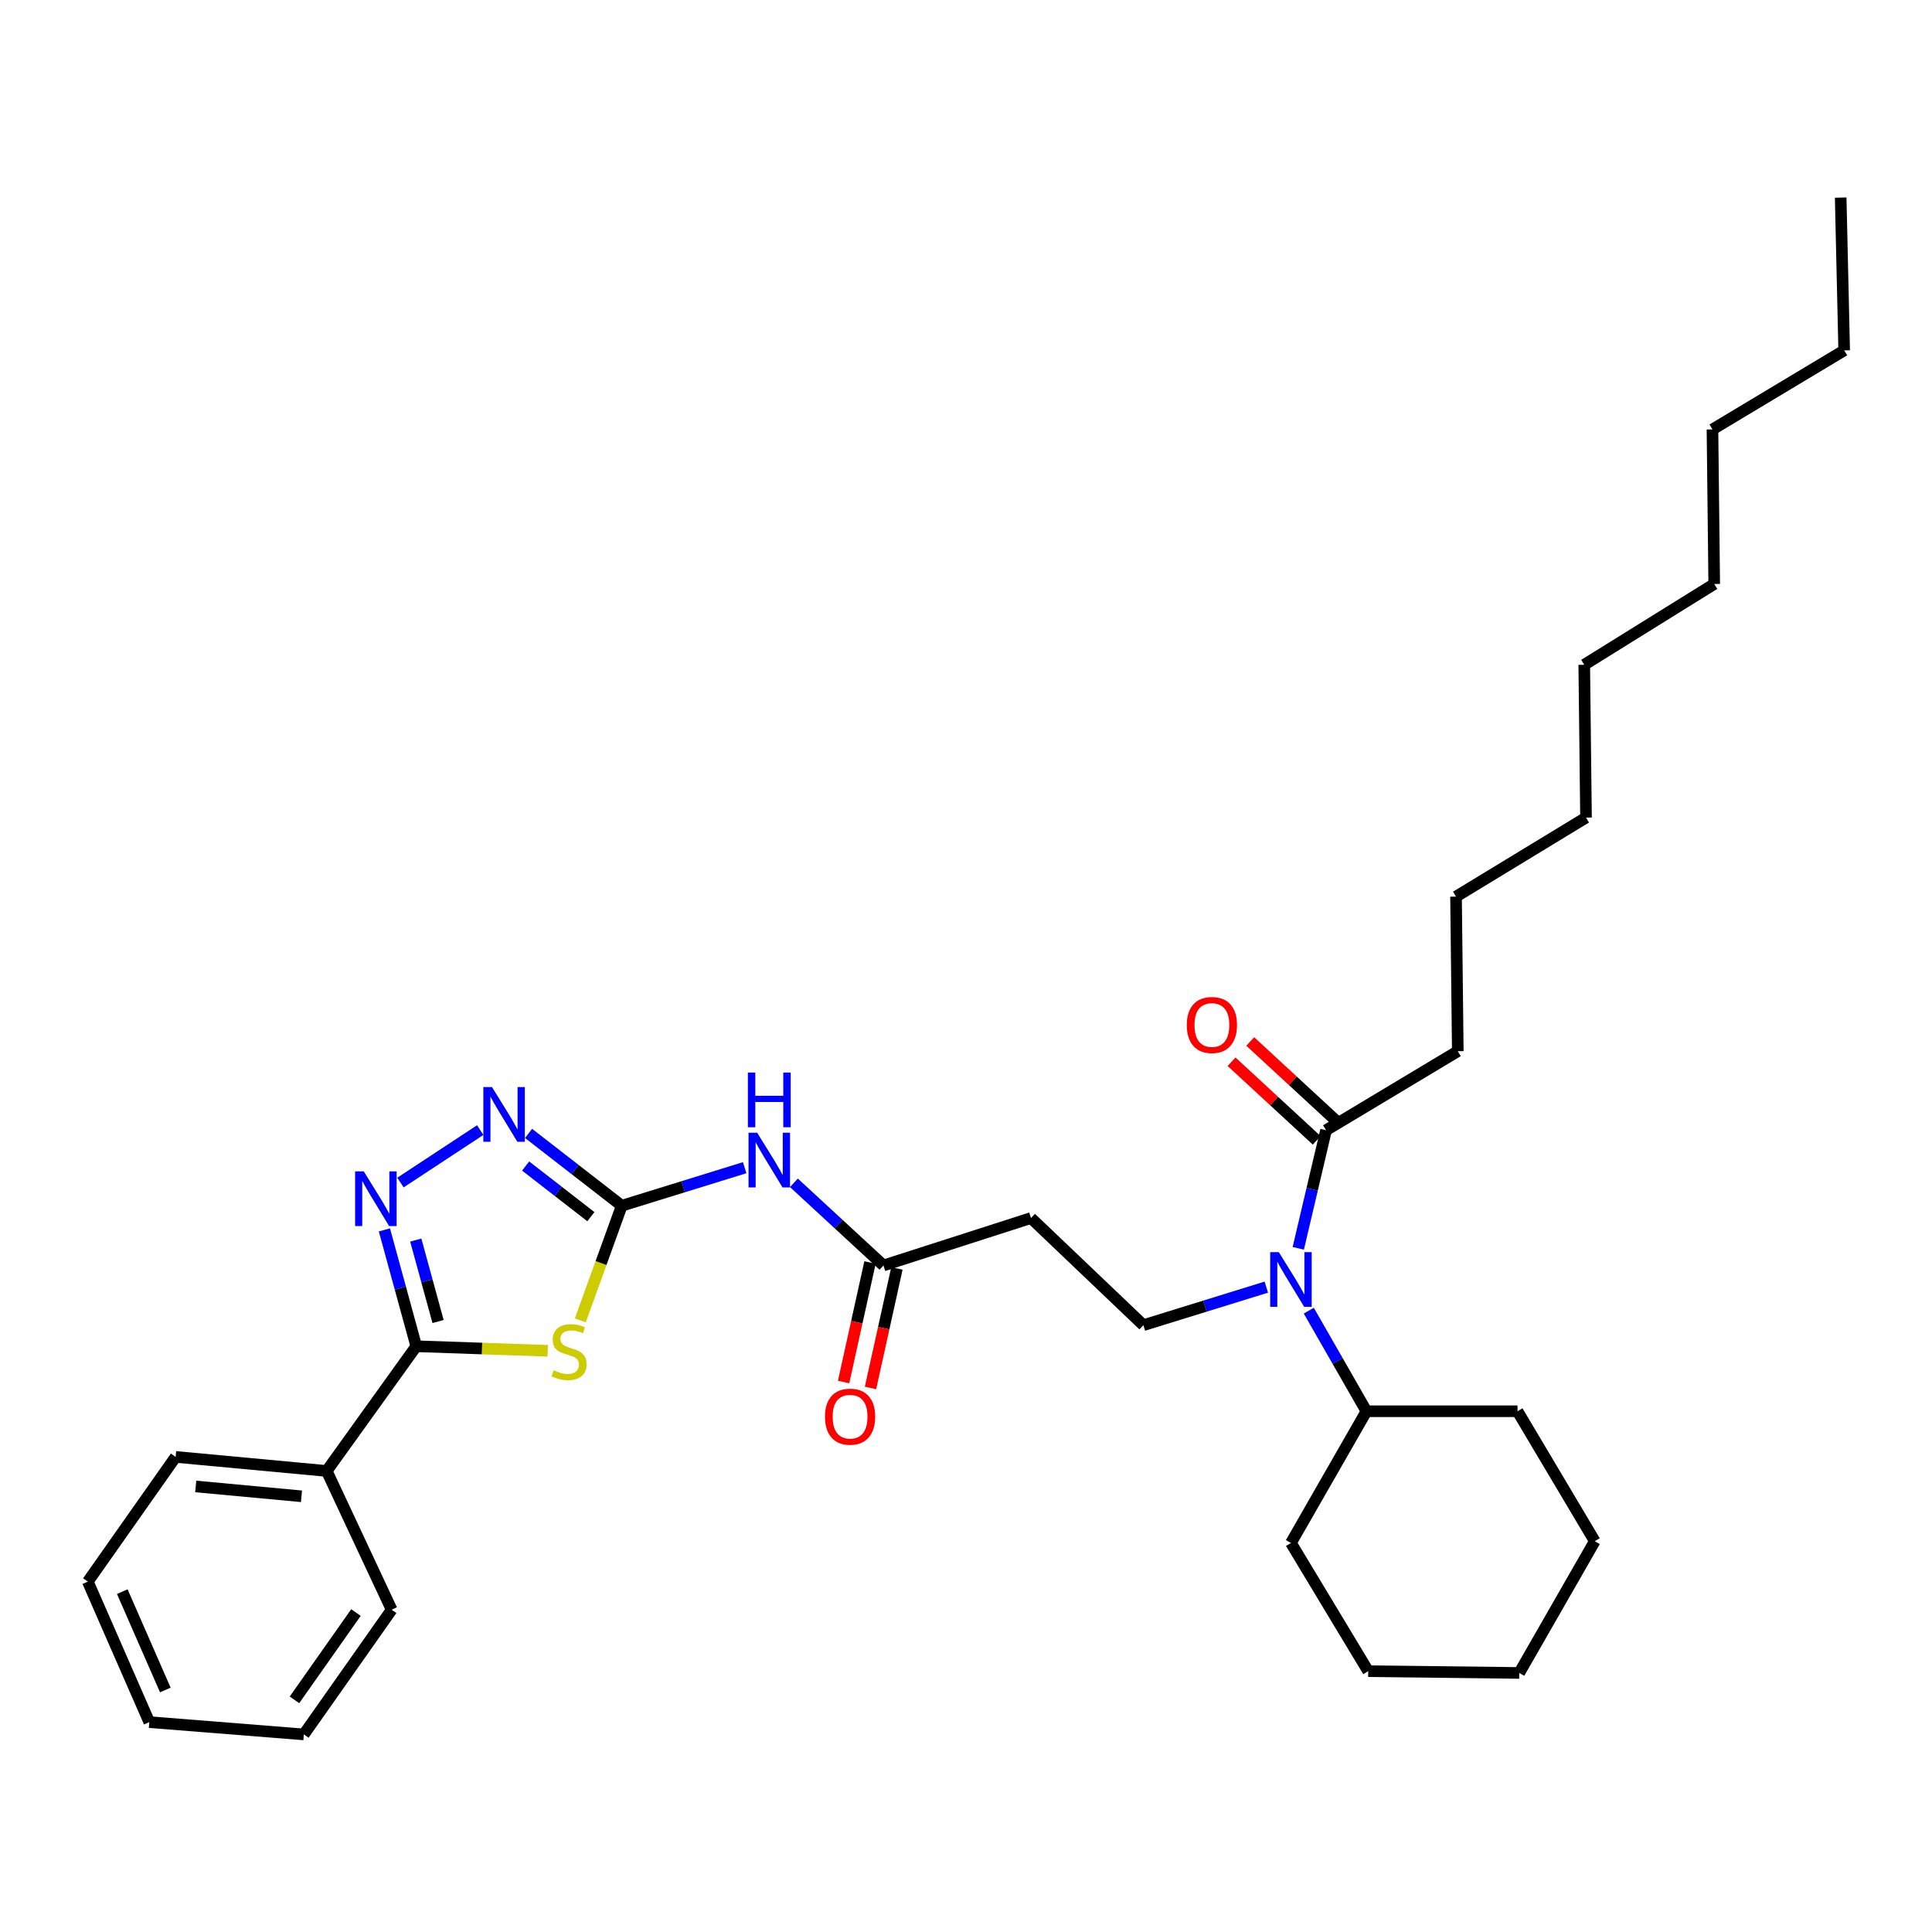 <?xml version='1.0' encoding='iso-8859-1'?>
<svg version='1.1' baseProfile='full'
              xmlns='http://www.w3.org/2000/svg'
                      xmlns:rdkit='http://www.rdkit.org/xml'
                      xmlns:xlink='http://www.w3.org/1999/xlink'
                  xml:space='preserve'
width='1000px' height='1000px' viewBox='0 0 1000 1000'>
<!-- END OF HEADER -->
<rect style='opacity:1.0;fill:#FFFFFF;stroke:none' width='1000' height='1000' x='0' y='0'> </rect>
<path class='bond-0' d='M 655.446,666.215 L 623.632,676.064' style='fill:none;fill-rule:evenodd;stroke:#0000FF;stroke-width:6px;stroke-linecap:butt;stroke-linejoin:miter;stroke-opacity:1' />
<path class='bond-0' d='M 623.632,676.064 L 591.819,685.912' style='fill:none;fill-rule:evenodd;stroke:#000000;stroke-width:6px;stroke-linecap:butt;stroke-linejoin:miter;stroke-opacity:1' />
<path class='bond-1' d='M 671.983,646.128 L 679.173,615.565' style='fill:none;fill-rule:evenodd;stroke:#0000FF;stroke-width:6px;stroke-linecap:butt;stroke-linejoin:miter;stroke-opacity:1' />
<path class='bond-1' d='M 679.173,615.565 L 686.364,585.003' style='fill:none;fill-rule:evenodd;stroke:#000000;stroke-width:6px;stroke-linecap:butt;stroke-linejoin:miter;stroke-opacity:1' />
<path class='bond-2' d='M 677.427,678.397 L 692.349,704.428' style='fill:none;fill-rule:evenodd;stroke:#0000FF;stroke-width:6px;stroke-linecap:butt;stroke-linejoin:miter;stroke-opacity:1' />
<path class='bond-2' d='M 692.349,704.428 L 707.27,730.459' style='fill:none;fill-rule:evenodd;stroke:#000000;stroke-width:6px;stroke-linecap:butt;stroke-linejoin:miter;stroke-opacity:1' />
<path class='bond-3' d='M 754.551,544.095 L 753.639,464.092' style='fill:none;fill-rule:evenodd;stroke:#000000;stroke-width:6px;stroke-linecap:butt;stroke-linejoin:miter;stroke-opacity:1' />
<path class='bond-4' d='M 754.551,544.095 L 686.364,585.003' style='fill:none;fill-rule:evenodd;stroke:#000000;stroke-width:6px;stroke-linecap:butt;stroke-linejoin:miter;stroke-opacity:1' />
<path class='bond-5' d='M 691.202,579.763 L 669.163,559.417' style='fill:none;fill-rule:evenodd;stroke:#000000;stroke-width:6px;stroke-linecap:butt;stroke-linejoin:miter;stroke-opacity:1' />
<path class='bond-5' d='M 669.163,559.417 L 647.124,539.072' style='fill:none;fill-rule:evenodd;stroke:#FF0000;stroke-width:6px;stroke-linecap:butt;stroke-linejoin:miter;stroke-opacity:1' />
<path class='bond-5' d='M 681.526,590.244 L 659.487,569.899' style='fill:none;fill-rule:evenodd;stroke:#000000;stroke-width:6px;stroke-linecap:butt;stroke-linejoin:miter;stroke-opacity:1' />
<path class='bond-5' d='M 659.487,569.899 L 637.448,549.553' style='fill:none;fill-rule:evenodd;stroke:#FF0000;stroke-width:6px;stroke-linecap:butt;stroke-linejoin:miter;stroke-opacity:1' />
<path class='bond-6' d='M 753.639,464.092 L 820.914,423.183' style='fill:none;fill-rule:evenodd;stroke:#000000;stroke-width:6px;stroke-linecap:butt;stroke-linejoin:miter;stroke-opacity:1' />
<path class='bond-7' d='M 954.545,181.36 L 886.367,222.269' style='fill:none;fill-rule:evenodd;stroke:#000000;stroke-width:6px;stroke-linecap:butt;stroke-linejoin:miter;stroke-opacity:1' />
<path class='bond-8' d='M 954.545,181.36 L 952.731,102.269' style='fill:none;fill-rule:evenodd;stroke:#000000;stroke-width:6px;stroke-linecap:butt;stroke-linejoin:miter;stroke-opacity:1' />
<path class='bond-9' d='M 410.93,612.226 L 434.103,633.616' style='fill:none;fill-rule:evenodd;stroke:#0000FF;stroke-width:6px;stroke-linecap:butt;stroke-linejoin:miter;stroke-opacity:1' />
<path class='bond-9' d='M 434.103,633.616 L 457.276,655.005' style='fill:none;fill-rule:evenodd;stroke:#000000;stroke-width:6px;stroke-linecap:butt;stroke-linejoin:miter;stroke-opacity:1' />
<path class='bond-10' d='M 385.441,604.399 L 353.628,614.244' style='fill:none;fill-rule:evenodd;stroke:#0000FF;stroke-width:6px;stroke-linecap:butt;stroke-linejoin:miter;stroke-opacity:1' />
<path class='bond-10' d='M 353.628,614.244 L 321.815,624.089' style='fill:none;fill-rule:evenodd;stroke:#000000;stroke-width:6px;stroke-linecap:butt;stroke-linejoin:miter;stroke-opacity:1' />
<path class='bond-11' d='M 450.312,653.466 L 443.477,684.395' style='fill:none;fill-rule:evenodd;stroke:#000000;stroke-width:6px;stroke-linecap:butt;stroke-linejoin:miter;stroke-opacity:1' />
<path class='bond-11' d='M 443.477,684.395 L 436.642,715.324' style='fill:none;fill-rule:evenodd;stroke:#FF0000;stroke-width:6px;stroke-linecap:butt;stroke-linejoin:miter;stroke-opacity:1' />
<path class='bond-11' d='M 464.241,656.544 L 457.406,687.473' style='fill:none;fill-rule:evenodd;stroke:#000000;stroke-width:6px;stroke-linecap:butt;stroke-linejoin:miter;stroke-opacity:1' />
<path class='bond-11' d='M 457.406,687.473 L 450.571,718.402' style='fill:none;fill-rule:evenodd;stroke:#FF0000;stroke-width:6px;stroke-linecap:butt;stroke-linejoin:miter;stroke-opacity:1' />
<path class='bond-12' d='M 457.276,655.005 L 533.634,630.453' style='fill:none;fill-rule:evenodd;stroke:#000000;stroke-width:6px;stroke-linecap:butt;stroke-linejoin:miter;stroke-opacity:1' />
<path class='bond-13' d='M 283.486,699.162 L 249.47,697.99' style='fill:none;fill-rule:evenodd;stroke:#CCCC00;stroke-width:6px;stroke-linecap:butt;stroke-linejoin:miter;stroke-opacity:1' />
<path class='bond-13' d='M 249.47,697.99 L 215.453,696.817' style='fill:none;fill-rule:evenodd;stroke:#000000;stroke-width:6px;stroke-linecap:butt;stroke-linejoin:miter;stroke-opacity:1' />
<path class='bond-14' d='M 300.373,683.417 L 311.094,653.753' style='fill:none;fill-rule:evenodd;stroke:#CCCC00;stroke-width:6px;stroke-linecap:butt;stroke-linejoin:miter;stroke-opacity:1' />
<path class='bond-14' d='M 311.094,653.753 L 321.815,624.089' style='fill:none;fill-rule:evenodd;stroke:#000000;stroke-width:6px;stroke-linecap:butt;stroke-linejoin:miter;stroke-opacity:1' />
<path class='bond-15' d='M 215.453,696.817 L 207.21,666.704' style='fill:none;fill-rule:evenodd;stroke:#000000;stroke-width:6px;stroke-linecap:butt;stroke-linejoin:miter;stroke-opacity:1' />
<path class='bond-15' d='M 207.21,666.704 L 198.966,636.591' style='fill:none;fill-rule:evenodd;stroke:#0000FF;stroke-width:6px;stroke-linecap:butt;stroke-linejoin:miter;stroke-opacity:1' />
<path class='bond-15' d='M 226.739,684.016 L 220.968,662.937' style='fill:none;fill-rule:evenodd;stroke:#000000;stroke-width:6px;stroke-linecap:butt;stroke-linejoin:miter;stroke-opacity:1' />
<path class='bond-15' d='M 220.968,662.937 L 215.198,641.858' style='fill:none;fill-rule:evenodd;stroke:#0000FF;stroke-width:6px;stroke-linecap:butt;stroke-linejoin:miter;stroke-opacity:1' />
<path class='bond-16' d='M 215.453,696.817 L 169.092,761.366' style='fill:none;fill-rule:evenodd;stroke:#000000;stroke-width:6px;stroke-linecap:butt;stroke-linejoin:miter;stroke-opacity:1' />
<path class='bond-17' d='M 207.273,612.085 L 248.566,584.934' style='fill:none;fill-rule:evenodd;stroke:#0000FF;stroke-width:6px;stroke-linecap:butt;stroke-linejoin:miter;stroke-opacity:1' />
<path class='bond-18' d='M 321.815,624.089 L 297.697,605.369' style='fill:none;fill-rule:evenodd;stroke:#000000;stroke-width:6px;stroke-linecap:butt;stroke-linejoin:miter;stroke-opacity:1' />
<path class='bond-18' d='M 297.697,605.369 L 273.579,586.649' style='fill:none;fill-rule:evenodd;stroke:#0000FF;stroke-width:6px;stroke-linecap:butt;stroke-linejoin:miter;stroke-opacity:1' />
<path class='bond-18' d='M 305.833,629.742 L 288.95,616.638' style='fill:none;fill-rule:evenodd;stroke:#000000;stroke-width:6px;stroke-linecap:butt;stroke-linejoin:miter;stroke-opacity:1' />
<path class='bond-18' d='M 288.95,616.638 L 272.067,603.534' style='fill:none;fill-rule:evenodd;stroke:#0000FF;stroke-width:6px;stroke-linecap:butt;stroke-linejoin:miter;stroke-opacity:1' />
<path class='bond-19' d='M 169.092,761.366 L 90.904,754.091' style='fill:none;fill-rule:evenodd;stroke:#000000;stroke-width:6px;stroke-linecap:butt;stroke-linejoin:miter;stroke-opacity:1' />
<path class='bond-19' d='M 156.042,774.478 L 101.311,769.386' style='fill:none;fill-rule:evenodd;stroke:#000000;stroke-width:6px;stroke-linecap:butt;stroke-linejoin:miter;stroke-opacity:1' />
<path class='bond-20' d='M 169.092,761.366 L 202.726,833.182' style='fill:none;fill-rule:evenodd;stroke:#000000;stroke-width:6px;stroke-linecap:butt;stroke-linejoin:miter;stroke-opacity:1' />
<path class='bond-21' d='M 90.904,754.091 L 45.455,818.64' style='fill:none;fill-rule:evenodd;stroke:#000000;stroke-width:6px;stroke-linecap:butt;stroke-linejoin:miter;stroke-opacity:1' />
<path class='bond-22' d='M 202.726,833.182 L 157.268,897.731' style='fill:none;fill-rule:evenodd;stroke:#000000;stroke-width:6px;stroke-linecap:butt;stroke-linejoin:miter;stroke-opacity:1' />
<path class='bond-22' d='M 184.244,834.651 L 152.424,879.835' style='fill:none;fill-rule:evenodd;stroke:#000000;stroke-width:6px;stroke-linecap:butt;stroke-linejoin:miter;stroke-opacity:1' />
<path class='bond-23' d='M 157.268,897.731 L 77.273,891.367' style='fill:none;fill-rule:evenodd;stroke:#000000;stroke-width:6px;stroke-linecap:butt;stroke-linejoin:miter;stroke-opacity:1' />
<path class='bond-24' d='M 45.455,818.64 L 77.273,891.367' style='fill:none;fill-rule:evenodd;stroke:#000000;stroke-width:6px;stroke-linecap:butt;stroke-linejoin:miter;stroke-opacity:1' />
<path class='bond-24' d='M 63.296,823.831 L 85.57,874.741' style='fill:none;fill-rule:evenodd;stroke:#000000;stroke-width:6px;stroke-linecap:butt;stroke-linejoin:miter;stroke-opacity:1' />
<path class='bond-25' d='M 591.819,685.912 L 533.634,630.453' style='fill:none;fill-rule:evenodd;stroke:#000000;stroke-width:6px;stroke-linecap:butt;stroke-linejoin:miter;stroke-opacity:1' />
<path class='bond-26' d='M 707.27,730.459 L 785.458,730.459' style='fill:none;fill-rule:evenodd;stroke:#000000;stroke-width:6px;stroke-linecap:butt;stroke-linejoin:miter;stroke-opacity:1' />
<path class='bond-27' d='M 707.27,730.459 L 668.184,798.637' style='fill:none;fill-rule:evenodd;stroke:#000000;stroke-width:6px;stroke-linecap:butt;stroke-linejoin:miter;stroke-opacity:1' />
<path class='bond-28' d='M 785.458,730.459 L 825.455,797.726' style='fill:none;fill-rule:evenodd;stroke:#000000;stroke-width:6px;stroke-linecap:butt;stroke-linejoin:miter;stroke-opacity:1' />
<path class='bond-29' d='M 668.184,798.637 L 708.181,865.001' style='fill:none;fill-rule:evenodd;stroke:#000000;stroke-width:6px;stroke-linecap:butt;stroke-linejoin:miter;stroke-opacity:1' />
<path class='bond-30' d='M 708.181,865.001 L 786.361,865.912' style='fill:none;fill-rule:evenodd;stroke:#000000;stroke-width:6px;stroke-linecap:butt;stroke-linejoin:miter;stroke-opacity:1' />
<path class='bond-31' d='M 825.455,797.726 L 786.361,865.912' style='fill:none;fill-rule:evenodd;stroke:#000000;stroke-width:6px;stroke-linecap:butt;stroke-linejoin:miter;stroke-opacity:1' />
<path class='bond-32' d='M 886.367,222.269 L 887.278,302.272' style='fill:none;fill-rule:evenodd;stroke:#000000;stroke-width:6px;stroke-linecap:butt;stroke-linejoin:miter;stroke-opacity:1' />
<path class='bond-33' d='M 887.278,302.272 L 820.003,344.092' style='fill:none;fill-rule:evenodd;stroke:#000000;stroke-width:6px;stroke-linecap:butt;stroke-linejoin:miter;stroke-opacity:1' />
<path class='bond-34' d='M 820.914,423.183 L 820.003,344.092' style='fill:none;fill-rule:evenodd;stroke:#000000;stroke-width:6px;stroke-linecap:butt;stroke-linejoin:miter;stroke-opacity:1' />
<path  class='atom-0' d='M 661.924 648.112
L 671.204 663.112
Q 672.124 664.592, 673.604 667.272
Q 675.084 669.952, 675.164 670.112
L 675.164 648.112
L 678.924 648.112
L 678.924 676.432
L 675.044 676.432
L 665.084 660.032
Q 663.924 658.112, 662.684 655.912
Q 661.484 653.712, 661.124 653.032
L 661.124 676.432
L 657.444 676.432
L 657.444 648.112
L 661.924 648.112
' fill='#0000FF'/>
<path  class='atom-3' d='M 614.275 530.536
Q 614.275 523.736, 617.635 519.936
Q 620.995 516.136, 627.275 516.136
Q 633.555 516.136, 636.915 519.936
Q 640.275 523.736, 640.275 530.536
Q 640.275 537.416, 636.875 541.336
Q 633.475 545.216, 627.275 545.216
Q 621.035 545.216, 617.635 541.336
Q 614.275 537.456, 614.275 530.536
M 627.275 542.016
Q 631.595 542.016, 633.915 539.136
Q 636.275 536.216, 636.275 530.536
Q 636.275 524.976, 633.915 522.176
Q 631.595 519.336, 627.275 519.336
Q 622.955 519.336, 620.595 522.136
Q 618.275 524.936, 618.275 530.536
Q 618.275 536.256, 620.595 539.136
Q 622.955 542.016, 627.275 542.016
' fill='#FF0000'/>
<path  class='atom-6' d='M 391.92 586.297
L 401.2 601.297
Q 402.12 602.777, 403.6 605.457
Q 405.08 608.137, 405.16 608.297
L 405.16 586.297
L 408.92 586.297
L 408.92 614.617
L 405.04 614.617
L 395.08 598.217
Q 393.92 596.297, 392.68 594.097
Q 391.48 591.897, 391.12 591.217
L 391.12 614.617
L 387.44 614.617
L 387.44 586.297
L 391.92 586.297
' fill='#0000FF'/>
<path  class='atom-6' d='M 387.1 555.145
L 390.94 555.145
L 390.94 567.185
L 405.42 567.185
L 405.42 555.145
L 409.26 555.145
L 409.26 583.465
L 405.42 583.465
L 405.42 570.385
L 390.94 570.385
L 390.94 583.465
L 387.1 583.465
L 387.1 555.145
' fill='#0000FF'/>
<path  class='atom-8' d='M 427 733.265
Q 427 726.465, 430.36 722.665
Q 433.72 718.865, 440 718.865
Q 446.28 718.865, 449.64 722.665
Q 453 726.465, 453 733.265
Q 453 740.145, 449.6 744.065
Q 446.2 747.945, 440 747.945
Q 433.76 747.945, 430.36 744.065
Q 427 740.185, 427 733.265
M 440 744.745
Q 444.32 744.745, 446.64 741.865
Q 449 738.945, 449 733.265
Q 449 727.705, 446.64 724.905
Q 444.32 722.065, 440 722.065
Q 435.68 722.065, 433.32 724.865
Q 431 727.665, 431 733.265
Q 431 738.985, 433.32 741.865
Q 435.68 744.745, 440 744.745
' fill='#FF0000'/>
<path  class='atom-9' d='M 286.545 709.263
Q 286.865 709.383, 288.185 709.943
Q 289.505 710.503, 290.945 710.863
Q 292.425 711.183, 293.865 711.183
Q 296.545 711.183, 298.105 709.903
Q 299.665 708.583, 299.665 706.303
Q 299.665 704.743, 298.865 703.783
Q 298.105 702.823, 296.905 702.303
Q 295.705 701.783, 293.705 701.183
Q 291.185 700.423, 289.665 699.703
Q 288.185 698.983, 287.105 697.463
Q 286.065 695.943, 286.065 693.383
Q 286.065 689.823, 288.465 687.623
Q 290.905 685.423, 295.705 685.423
Q 298.985 685.423, 302.705 686.983
L 301.785 690.063
Q 298.385 688.663, 295.825 688.663
Q 293.065 688.663, 291.545 689.823
Q 290.025 690.943, 290.065 692.903
Q 290.065 694.423, 290.825 695.343
Q 291.625 696.263, 292.745 696.783
Q 293.905 697.303, 295.825 697.903
Q 298.385 698.703, 299.905 699.503
Q 301.425 700.303, 302.505 701.943
Q 303.625 703.543, 303.625 706.303
Q 303.625 710.223, 300.985 712.343
Q 298.385 714.423, 294.025 714.423
Q 291.505 714.423, 289.585 713.863
Q 287.705 713.343, 285.465 712.423
L 286.545 709.263
' fill='#CCCC00'/>
<path  class='atom-11' d='M 188.287 606.292
L 197.567 621.292
Q 198.487 622.772, 199.967 625.452
Q 201.447 628.132, 201.527 628.292
L 201.527 606.292
L 205.287 606.292
L 205.287 634.612
L 201.407 634.612
L 191.447 618.212
Q 190.287 616.292, 189.047 614.092
Q 187.847 611.892, 187.487 611.212
L 187.487 634.612
L 183.807 634.612
L 183.807 606.292
L 188.287 606.292
' fill='#0000FF'/>
<path  class='atom-13' d='M 254.651 562.657
L 263.931 577.657
Q 264.851 579.137, 266.331 581.817
Q 267.811 584.497, 267.891 584.657
L 267.891 562.657
L 271.651 562.657
L 271.651 590.977
L 267.771 590.977
L 257.811 574.577
Q 256.651 572.657, 255.411 570.457
Q 254.211 568.257, 253.851 567.577
L 253.851 590.977
L 250.171 590.977
L 250.171 562.657
L 254.651 562.657
' fill='#0000FF'/>
</svg>

